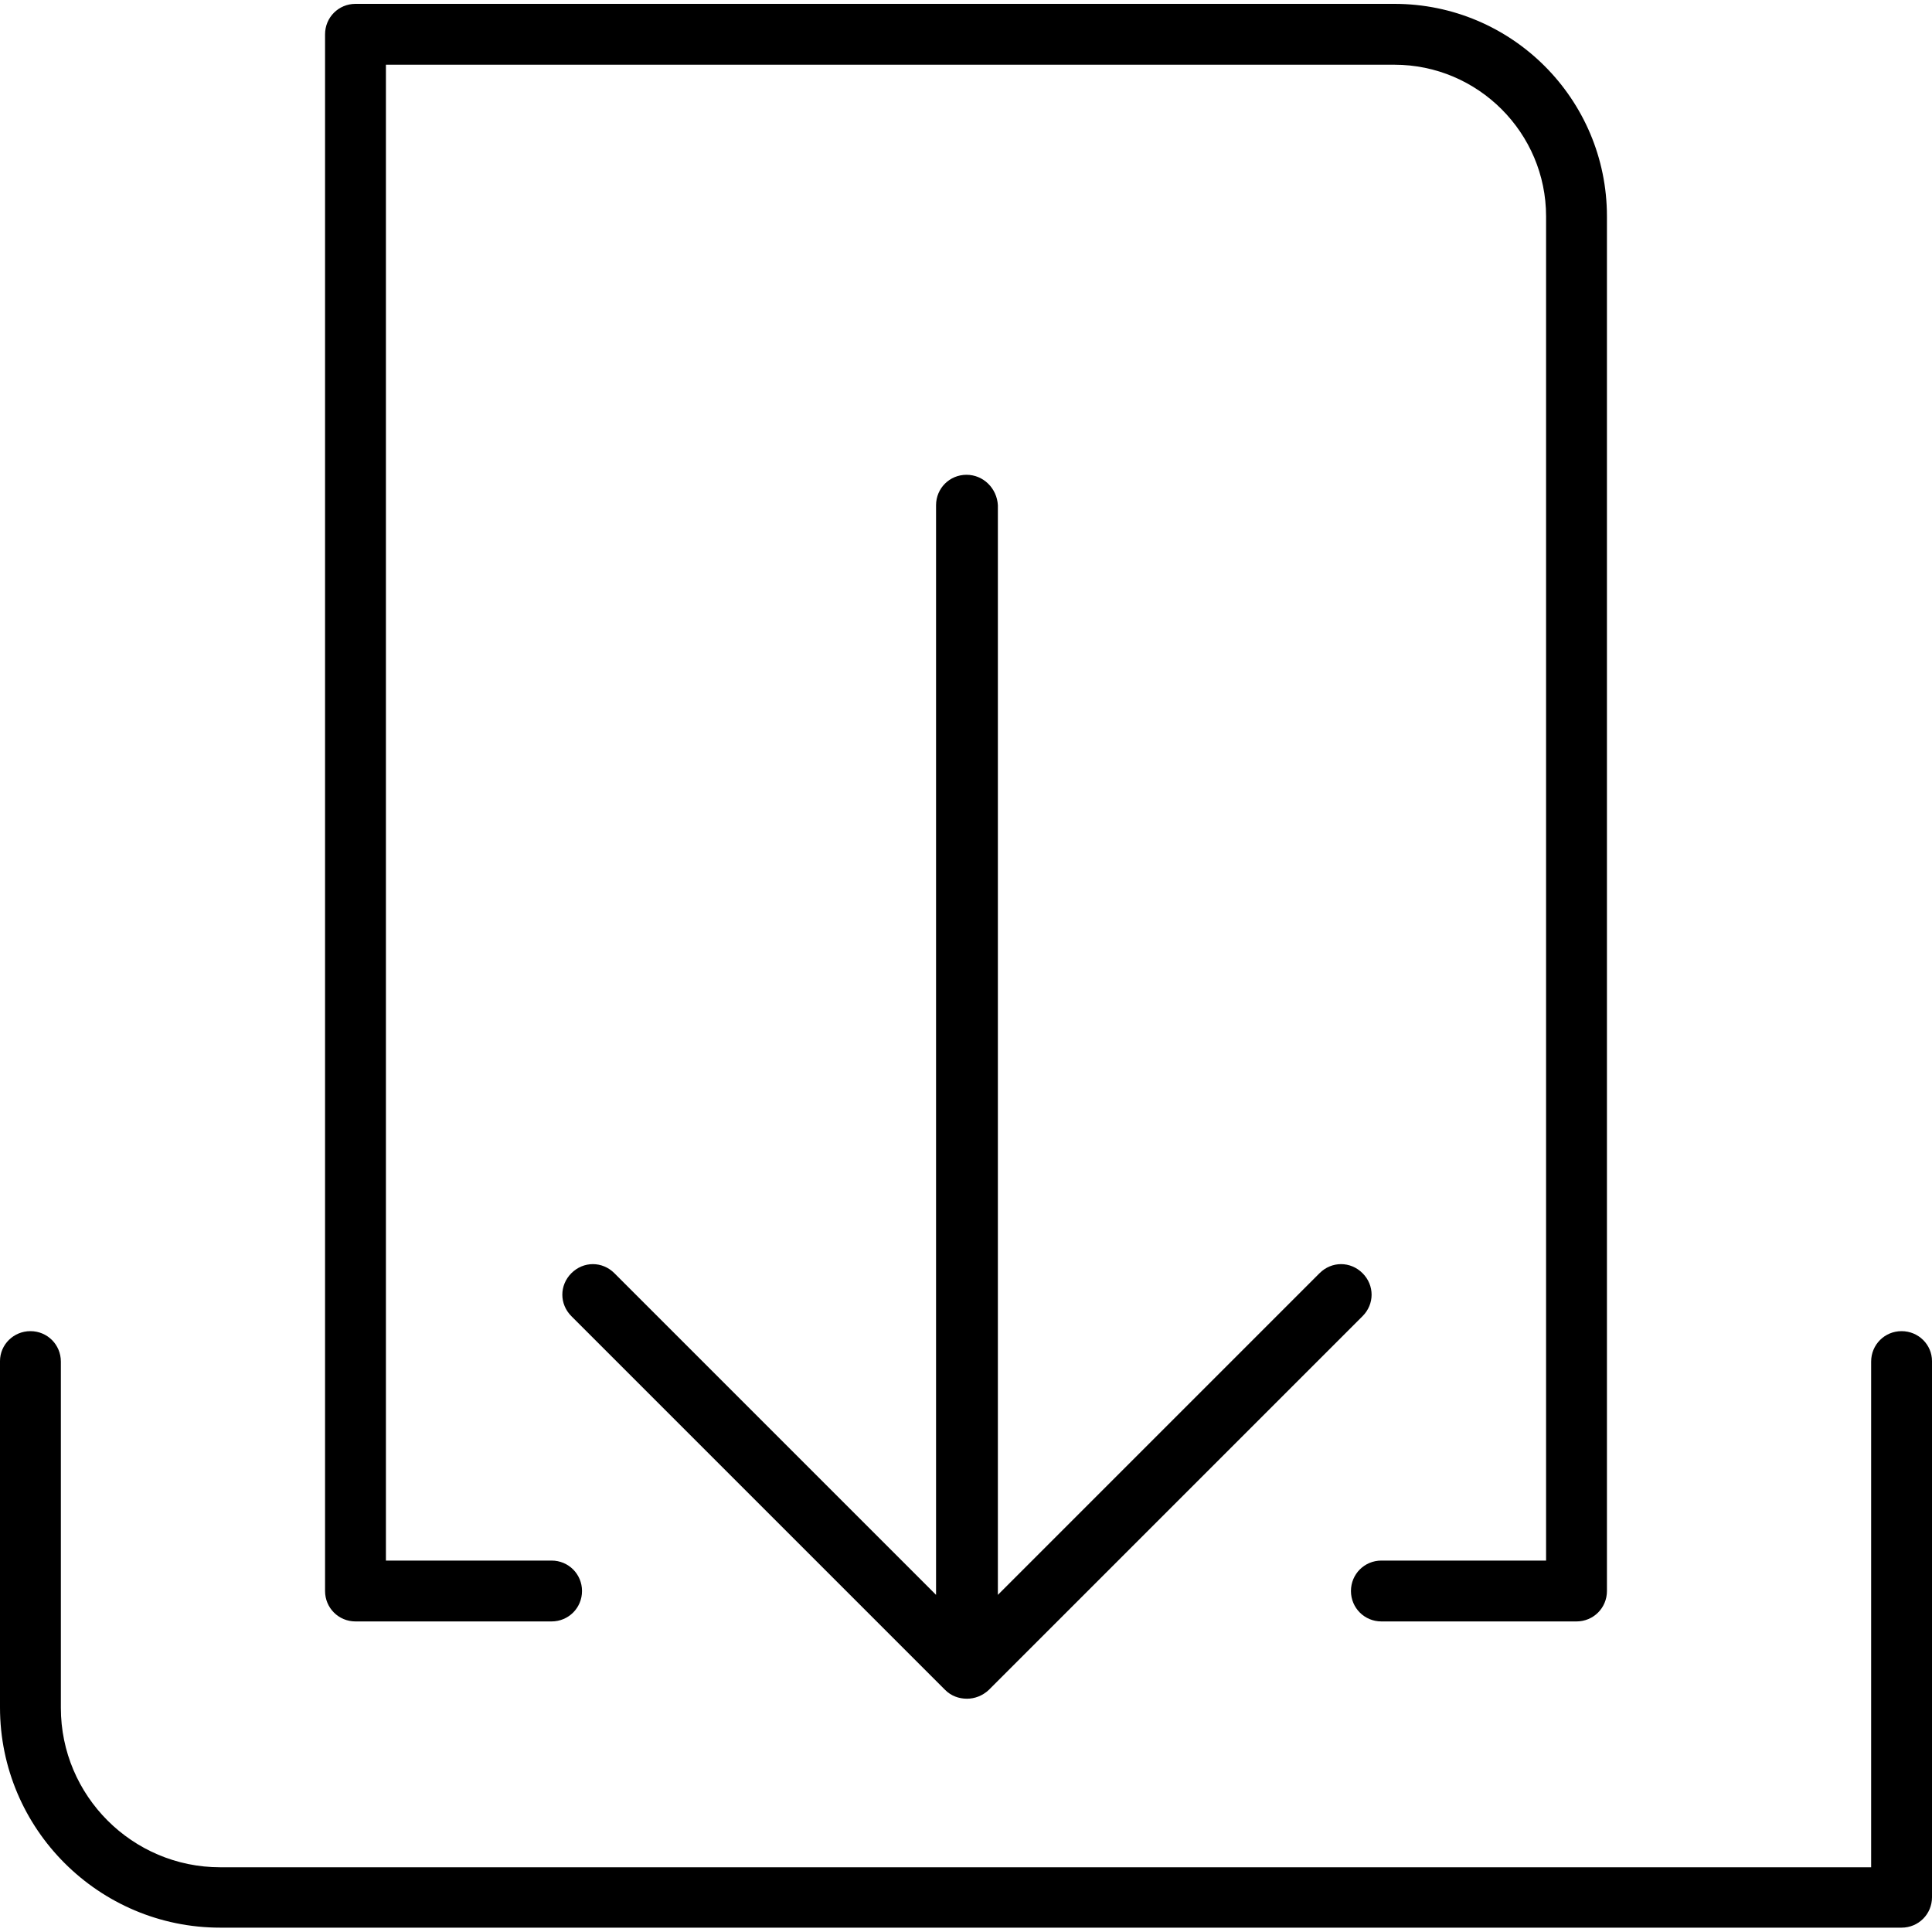 <?xml version="1.0" encoding="utf-8"?>
<!-- Generator: Adobe Illustrator 27.8.0, SVG Export Plug-In . SVG Version: 6.00 Build 0)  -->
<svg version="1.1" id="Ebene_1" xmlns="http://www.w3.org/2000/svg" xmlns:xlink="http://www.w3.org/1999/xlink" x="0px" y="0px"
	 width="400px" height="400px" viewBox="0 0 400 400" style="enable-background:new 0 0 400 400;" xml:space="preserve">
<g>
	<path d="M393.7,275.6c-3.5,0-6.3,2.8-6.3,6.3v104.7H45.6c-18.2,0-33-14.8-33-33v-71.7c0-3.5-2.8-6.3-6.3-6.3S0,278.4,0,281.8v71.7
		c0,25.2,20.5,45.6,45.6,45.6h348.1c3.5,0,6.3-2.8,6.3-6.3v-111C400,278.4,397.2,275.6,393.7,275.6z"/>
	<path d="M200.1,98.3c-3.5,0-6.3,2.8-6.3,6.3v225.6l-66.6-66.6c-2.5-2.5-6.4-2.5-8.9,0c-2.5,2.5-2.5,6.4,0,8.9l77.4,77.4
		c1.2,1.2,2.8,1.8,4.5,1.8c1.6,0,3.2-0.6,4.5-1.8l77.4-77.4c2.5-2.5,2.5-6.4,0-8.9c-2.5-2.5-6.4-2.5-8.9,0l-66.6,66.6V104.6
		C206.4,101.1,203.6,98.3,200.1,98.3z"/>
	<path d="M73.6,335.7h40.6c3.5,0,6.3-2.8,6.3-6.3c0-3.5-2.8-6.3-6.3-6.3H79.9V13.4h208.8c17.3,0,31.4,14.1,31.4,31.4v278.3H286
		c-3.5,0-6.3,2.8-6.3,6.3c0,3.5,2.8,6.3,6.3,6.3h40.4c3.5,0,6.3-2.8,6.3-6.3V44.8c0-24.3-19.7-44-44-44H73.6c-3.5,0-6.3,2.8-6.3,6.3
		v322.3C67.3,332.9,70.1,335.7,73.6,335.7z"/>
</g>
</svg>
